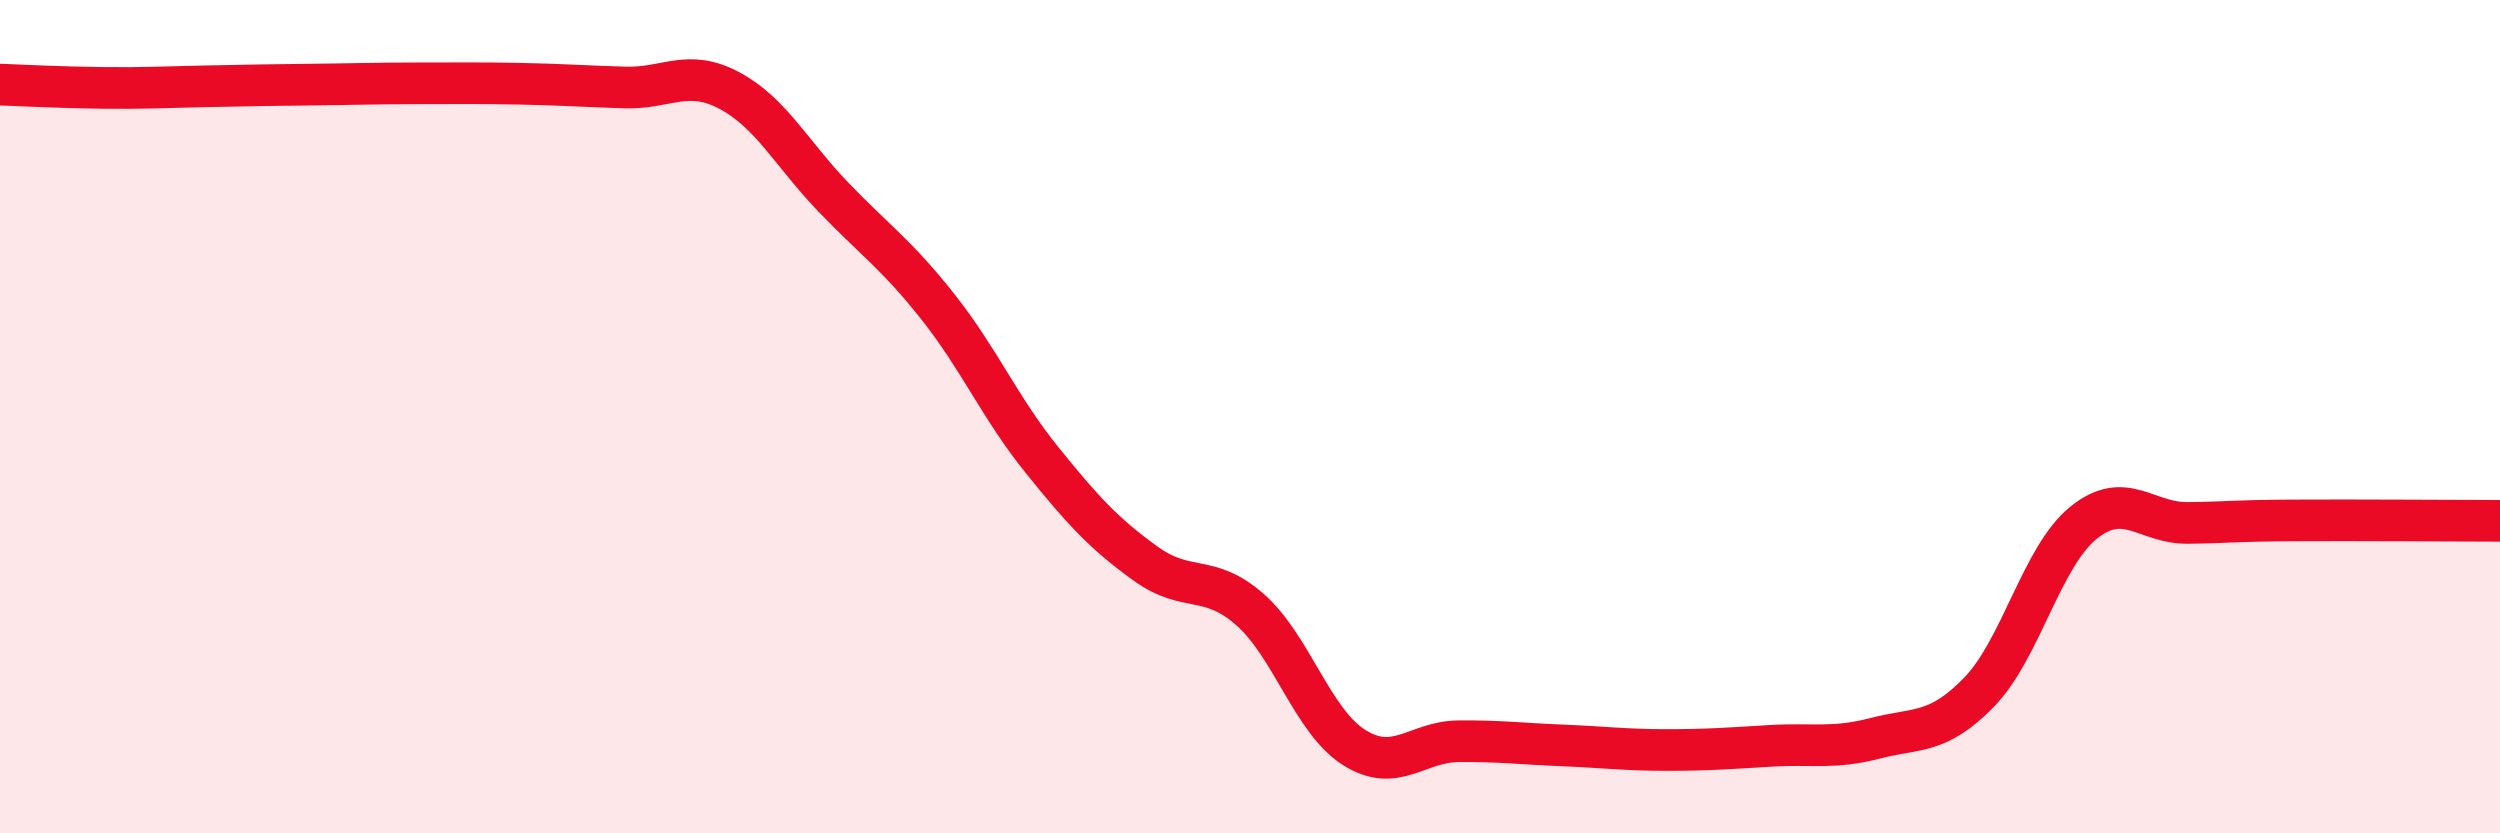 
    <svg width="60" height="20" viewBox="0 0 60 20" xmlns="http://www.w3.org/2000/svg">
      <path
        d="M 0,2.03 C 0.5,2.05 1.5,2.1 2.5,2.11 C 3.5,2.12 4,2.09 5,2.07 C 6,2.05 6.5,2.04 7.5,2.03 C 8.5,2.02 9,2 10,2 C 11,2 11.5,1.99 12.5,2.01 C 13.5,2.03 14,2.07 15,2.1 C 16,2.13 16.5,1.64 17.5,2.17 C 18.5,2.7 19,3.69 20,4.73 C 21,5.77 21.5,6.09 22.5,7.35 C 23.5,8.61 24,9.79 25,11.03 C 26,12.27 26.5,12.81 27.5,13.53 C 28.5,14.25 29,13.75 30,14.63 C 31,15.51 31.5,17.31 32.5,17.94 C 33.5,18.57 34,17.8 35,17.79 C 36,17.78 36.5,17.85 37.5,17.89 C 38.5,17.93 39,18 40,18 C 41,18 41.5,17.96 42.5,17.9 C 43.5,17.84 44,17.98 45,17.72 C 46,17.46 46.5,17.64 47.5,16.61 C 48.5,15.58 49,13.36 50,12.55 C 51,11.74 51.5,12.56 52.5,12.55 C 53.5,12.54 53.5,12.5 55,12.49 C 56.5,12.48 59,12.5 60,12.5L60 20L0 20Z"
        fill="#EB0A25"
        opacity="0.1"
        stroke-linecap="round"
        stroke-linejoin="round"
      />
      <path
        d="M 0,2.03 C 0.5,2.05 1.5,2.1 2.5,2.11 C 3.5,2.12 4,2.09 5,2.07 C 6,2.05 6.5,2.04 7.5,2.03 C 8.5,2.02 9,2 10,2 C 11,2 11.5,1.99 12.5,2.01 C 13.5,2.03 14,2.07 15,2.1 C 16,2.13 16.5,1.64 17.5,2.17 C 18.5,2.7 19,3.69 20,4.73 C 21,5.77 21.5,6.09 22.5,7.35 C 23.5,8.61 24,9.79 25,11.03 C 26,12.27 26.5,12.81 27.5,13.53 C 28.5,14.25 29,13.75 30,14.63 C 31,15.51 31.5,17.31 32.5,17.94 C 33.5,18.57 34,17.8 35,17.79 C 36,17.78 36.5,17.85 37.5,17.89 C 38.5,17.93 39,18 40,18 C 41,18 41.5,17.96 42.5,17.9 C 43.5,17.84 44,17.98 45,17.72 C 46,17.46 46.5,17.64 47.5,16.61 C 48.5,15.58 49,13.36 50,12.55 C 51,11.74 51.5,12.56 52.5,12.55 C 53.5,12.54 53.5,12.5 55,12.49 C 56.5,12.48 59,12.5 60,12.5"
        stroke="#EB0A25"
        stroke-width="1"
        fill="none"
        stroke-linecap="round"
        stroke-linejoin="round"
      />
    </svg>
  